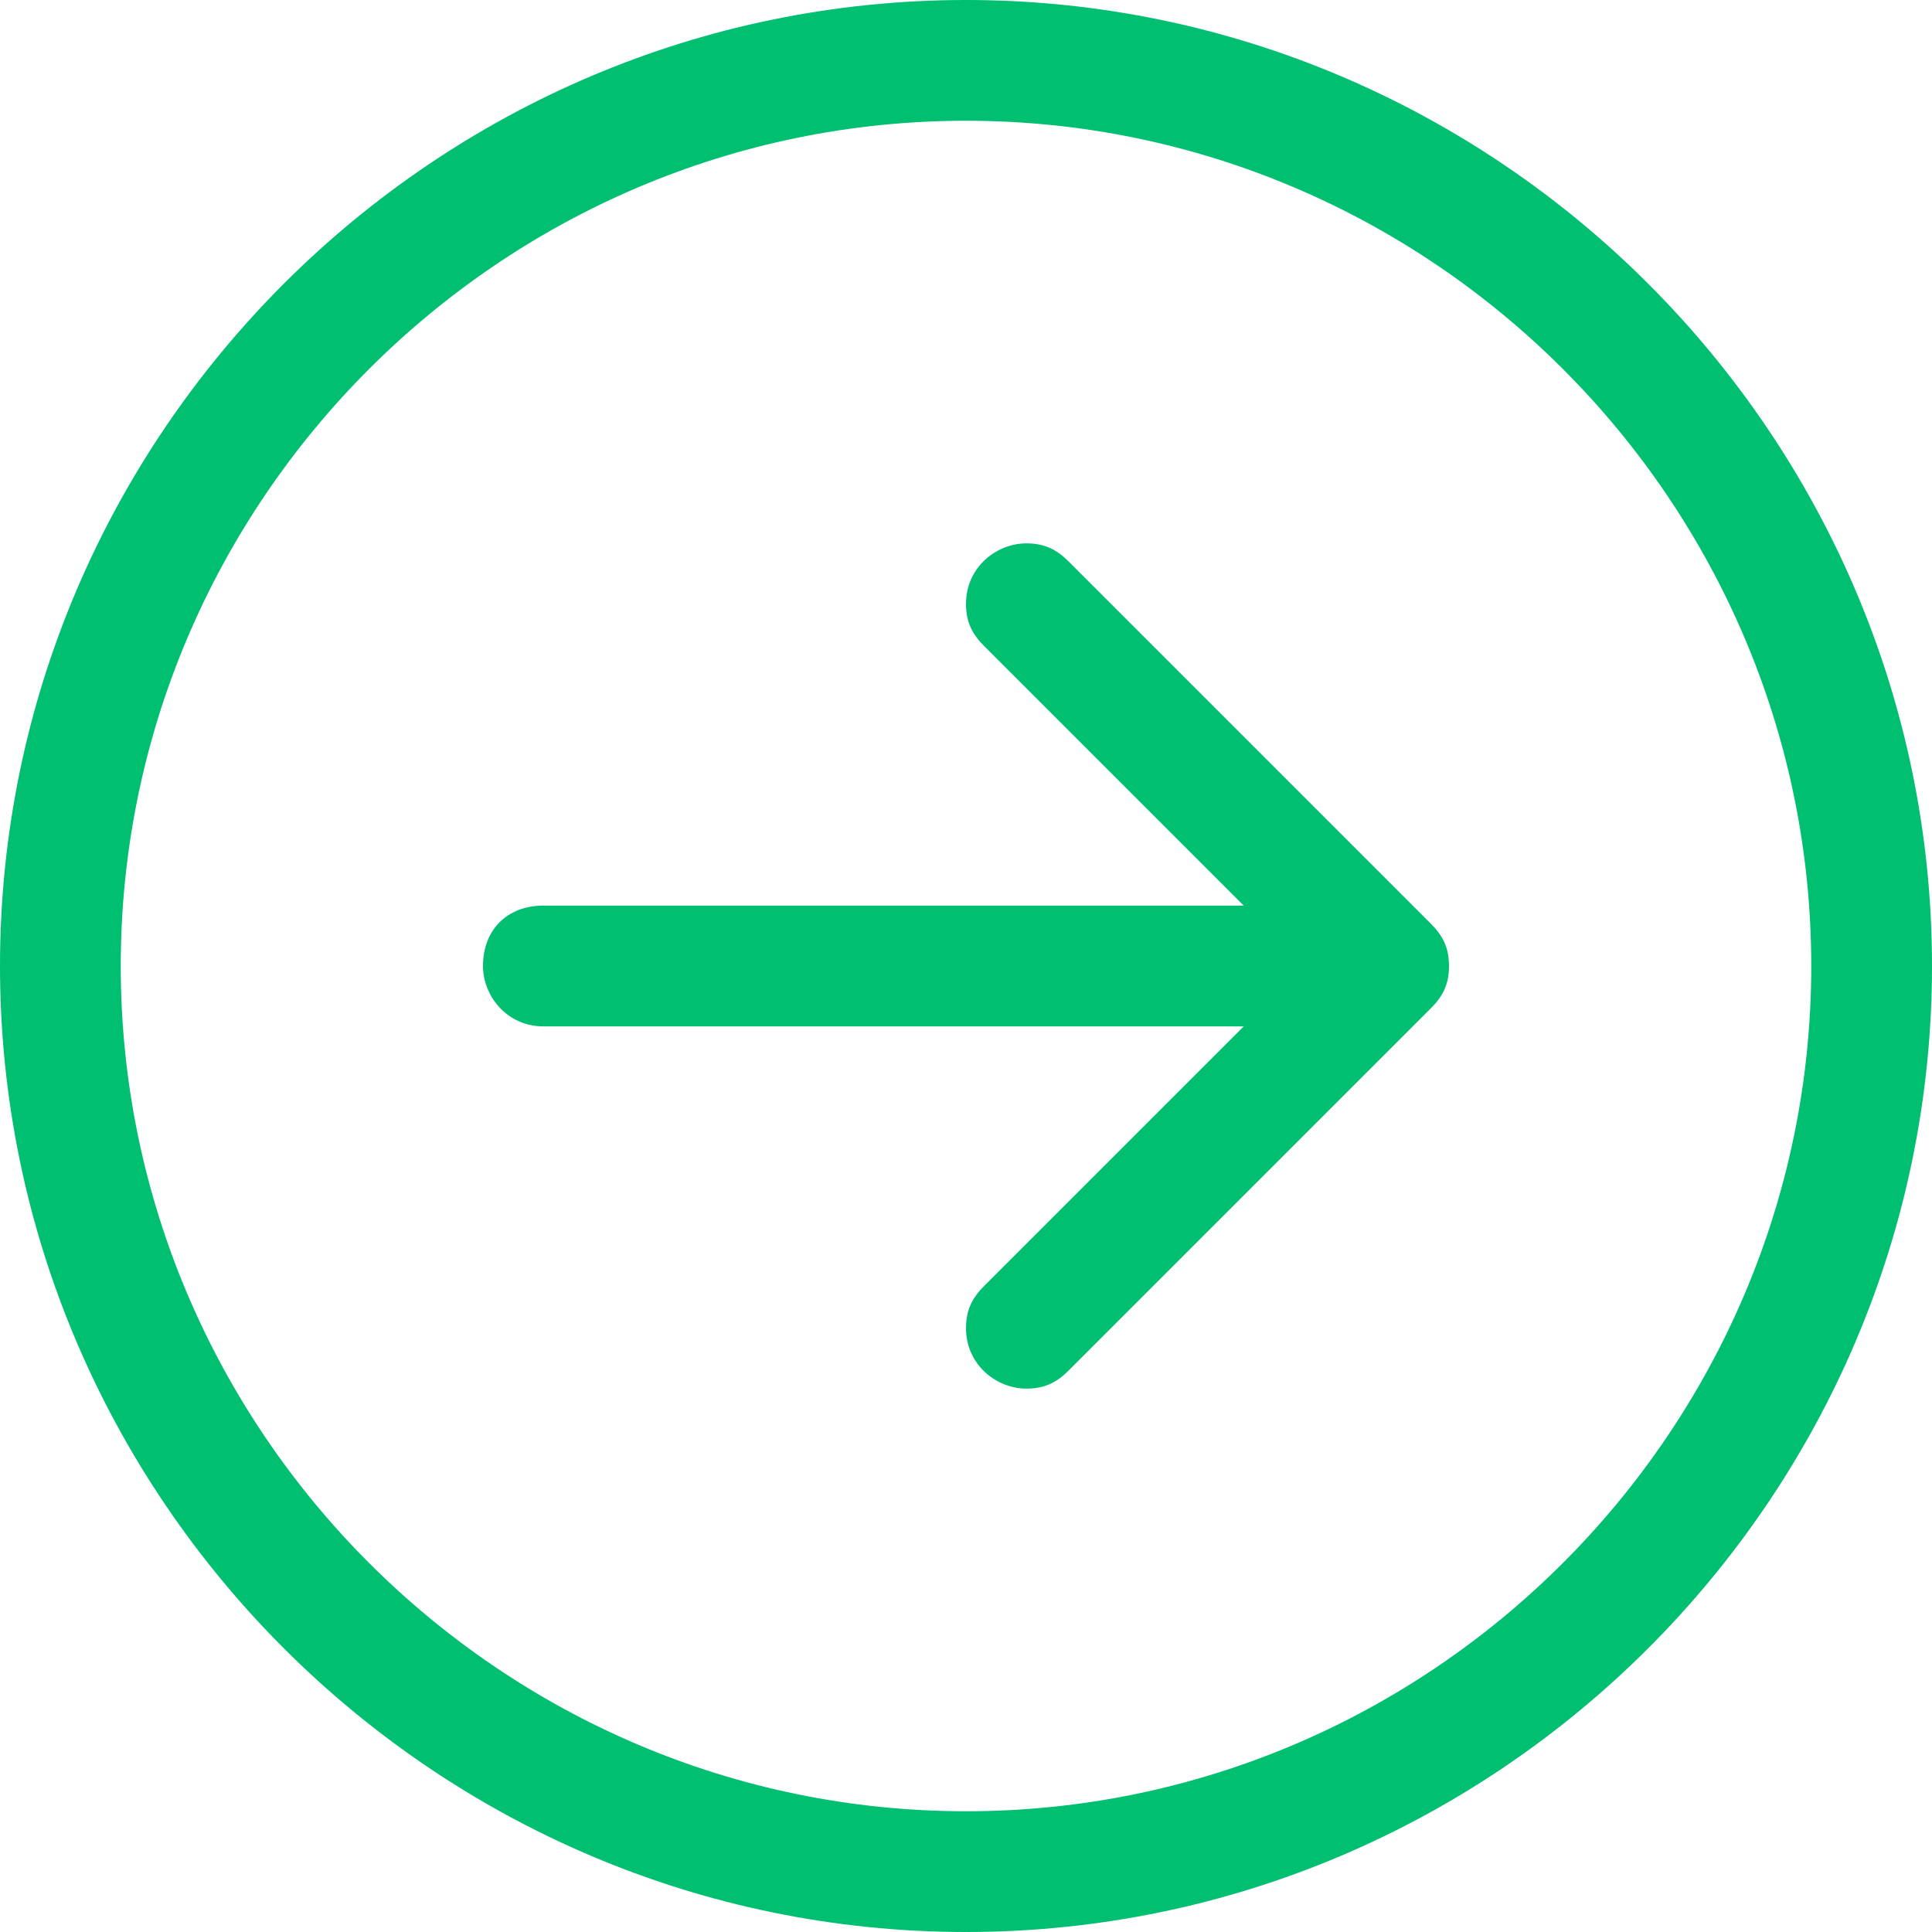 <svg width="32" height="32" viewBox="0 0 32 32" fill="none" xmlns="http://www.w3.org/2000/svg">
<path d="M23.7 16.7L17.7 22.7C17.5 22.9 17.3 23 17 23C16.5 23 16 22.6 16 22C16 21.7 16.1 21.5 16.3 21.3L20.6 17H9C8.4 17 8 16.5 8 16C8 15.4 8.4 15 9 15H20.6L16.3 10.7C16.1 10.5 16 10.3 16 10C16 9.4 16.5 9 17 9C17.3 9 17.5 9.1 17.7 9.3L23.7 15.3C23.9 15.5 24 15.7 24 16C24 16.3 23.9 16.5 23.7 16.7ZM16 32C7.2 32 0 24.8 0 16C0 7.2 7.2 0 16 0C24.8 0 32 7.2 32 16C32 24.8 24.8 32 16 32ZM16 2C8.3 2 2 8.3 2 16C2 23.7 8.3 30 16 30C23.7 30 30 23.7 30 16C30 8.3 23.7 2 16 2Z" fill="#00BF71"/>
</svg>
